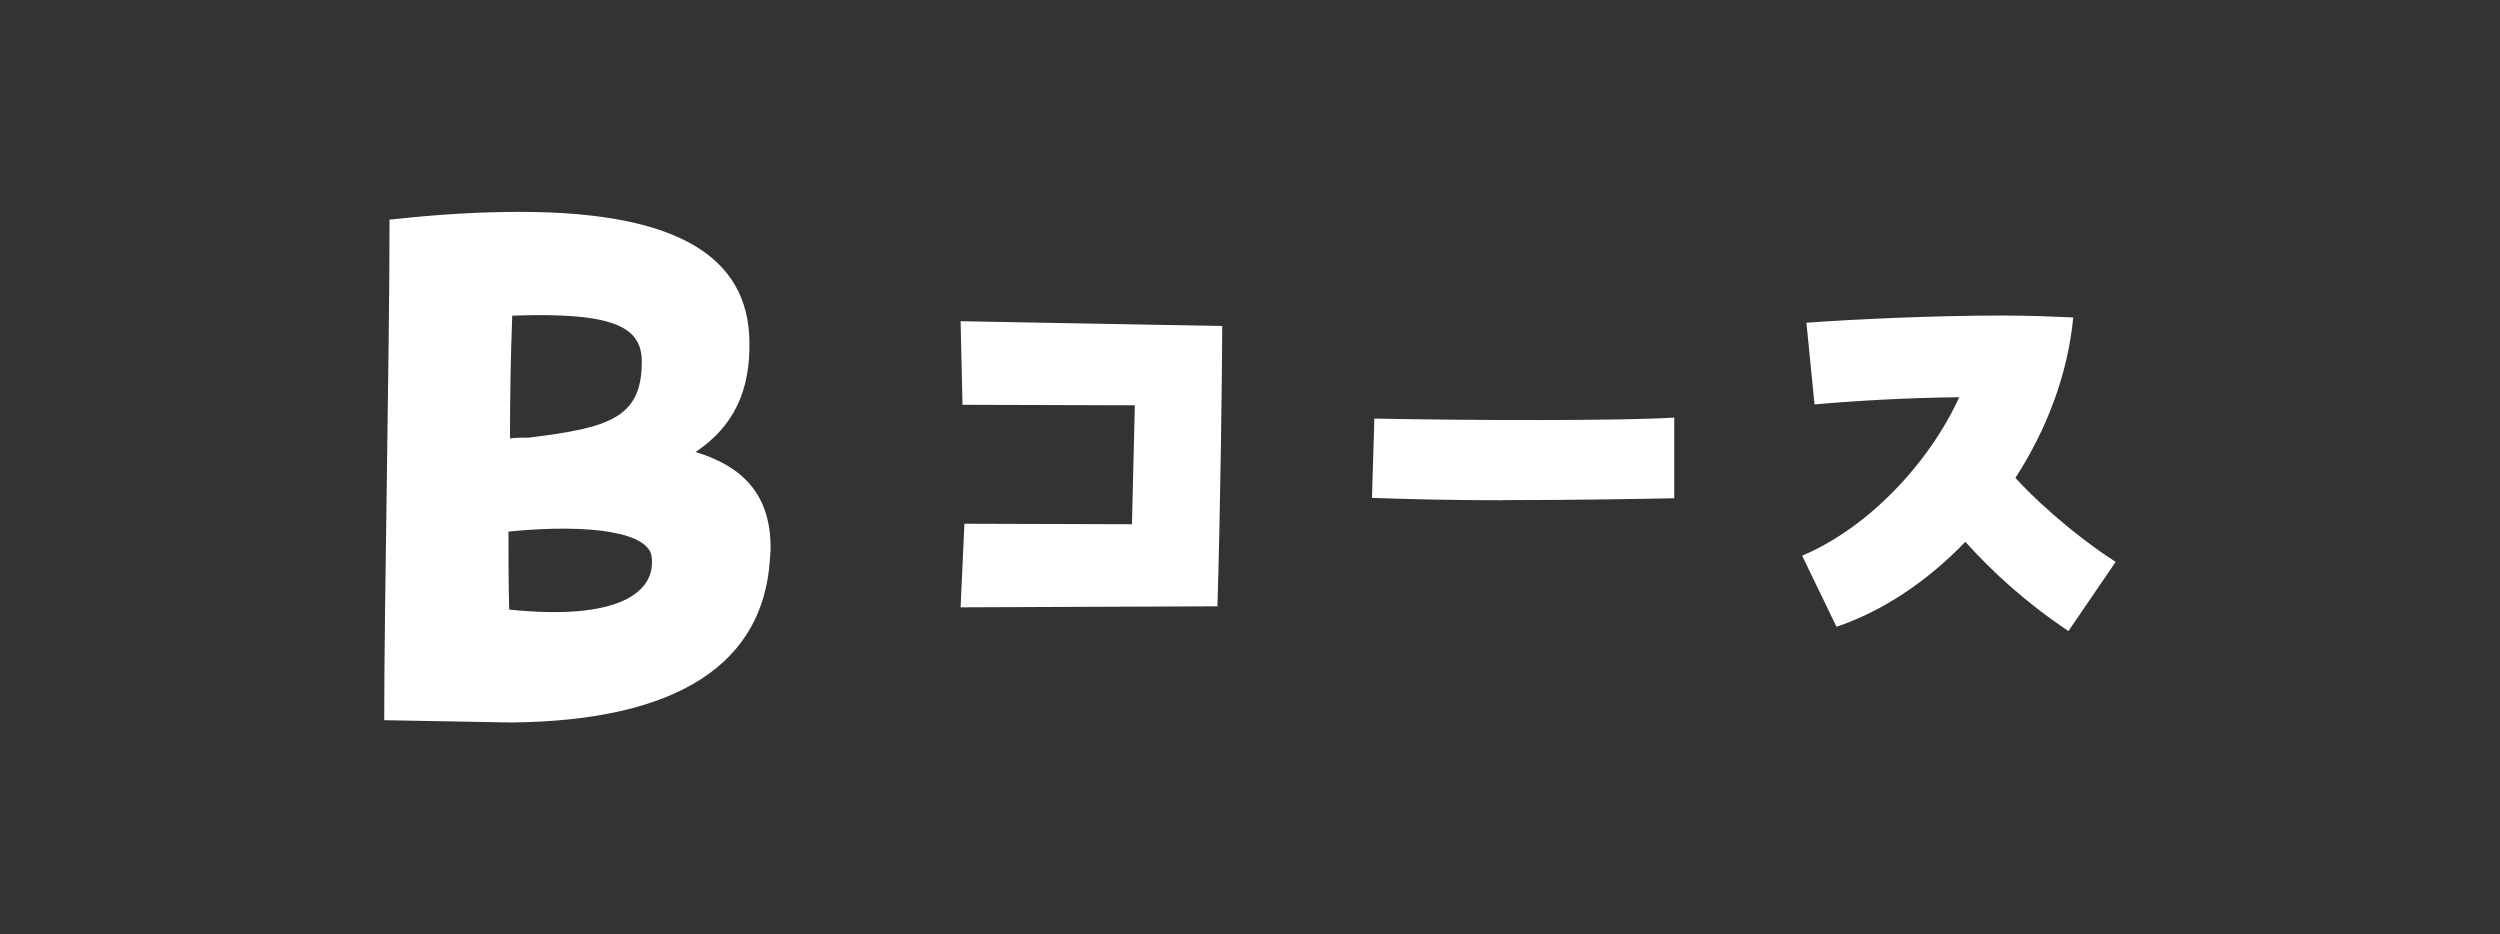 <?xml version="1.0" encoding="UTF-8"?><svg id="_レイヤー_1" xmlns="http://www.w3.org/2000/svg" viewBox="0 0 198 74"><rect x="0" y="0" width="198" height="74" fill="#333333" stroke="none"/><defs><style>.cls-1{fill:#fff;}</style></defs><path class="cls-1" d="M30.43,57.04c0-9.36.42-28.74.42-39.66h.18c3.78-.42,7.14-.6,10.14-.6,12.84,0,18,3.78,18.18,10.08.12,4.2-1.32,6.96-4.26,8.94,3.78,1.14,5.94,3.42,5.94,7.56,0,.18,0,.3-.06,1.02-.54,8.04-7.08,12.72-20.52,12.84l-10.02-.18ZM40.27,42.1c0,2.16,0,4.2.06,6.18,8.7.9,11.64-1.38,11.28-4.2-.24-1.86-4.62-2.64-11.34-1.98ZM40.57,25c-.12,3.18-.18,6.42-.18,9.72.48-.06,1.02-.06,1.5-.06,6.36-.78,8.94-1.56,8.94-6,0-2.7-2.04-3.96-10.26-3.66ZM76.38,41.48l13.27.04.23-9.42-13.65-.04-.15-6.62,20.72.38c0,3.14-.15,14.9-.38,22.2-6.16.04-13.8.04-20.34.08,0,0,.3-6.62.3-6.62ZM118.95,39.62c-3.71,0-7.41-.08-10.29-.19l.19-6.28c7.18.15,19.78.19,23.75-.08v6.39c-1.81.04-7.68.15-13.65.15h0ZM155.66,42.91c-2.99,3.1-6.5,5.48-10.21,6.73l-2.72-5.63c5.29-2.23,10.1-7.41,12.44-12.55-4.12.04-8.47.3-11.46.57l-.64-6.47c3.55-.26,9.98-.57,15.5-.57,2.08,0,4.01.08,5.63.15-.42,4.46-2.08,8.85-4.58,12.71,2.46,2.68,5.75,5.26,7.94,6.65l-3.74,5.48c-3.48-2.34-5.97-4.65-8.17-7.07h.01Z"/></svg>